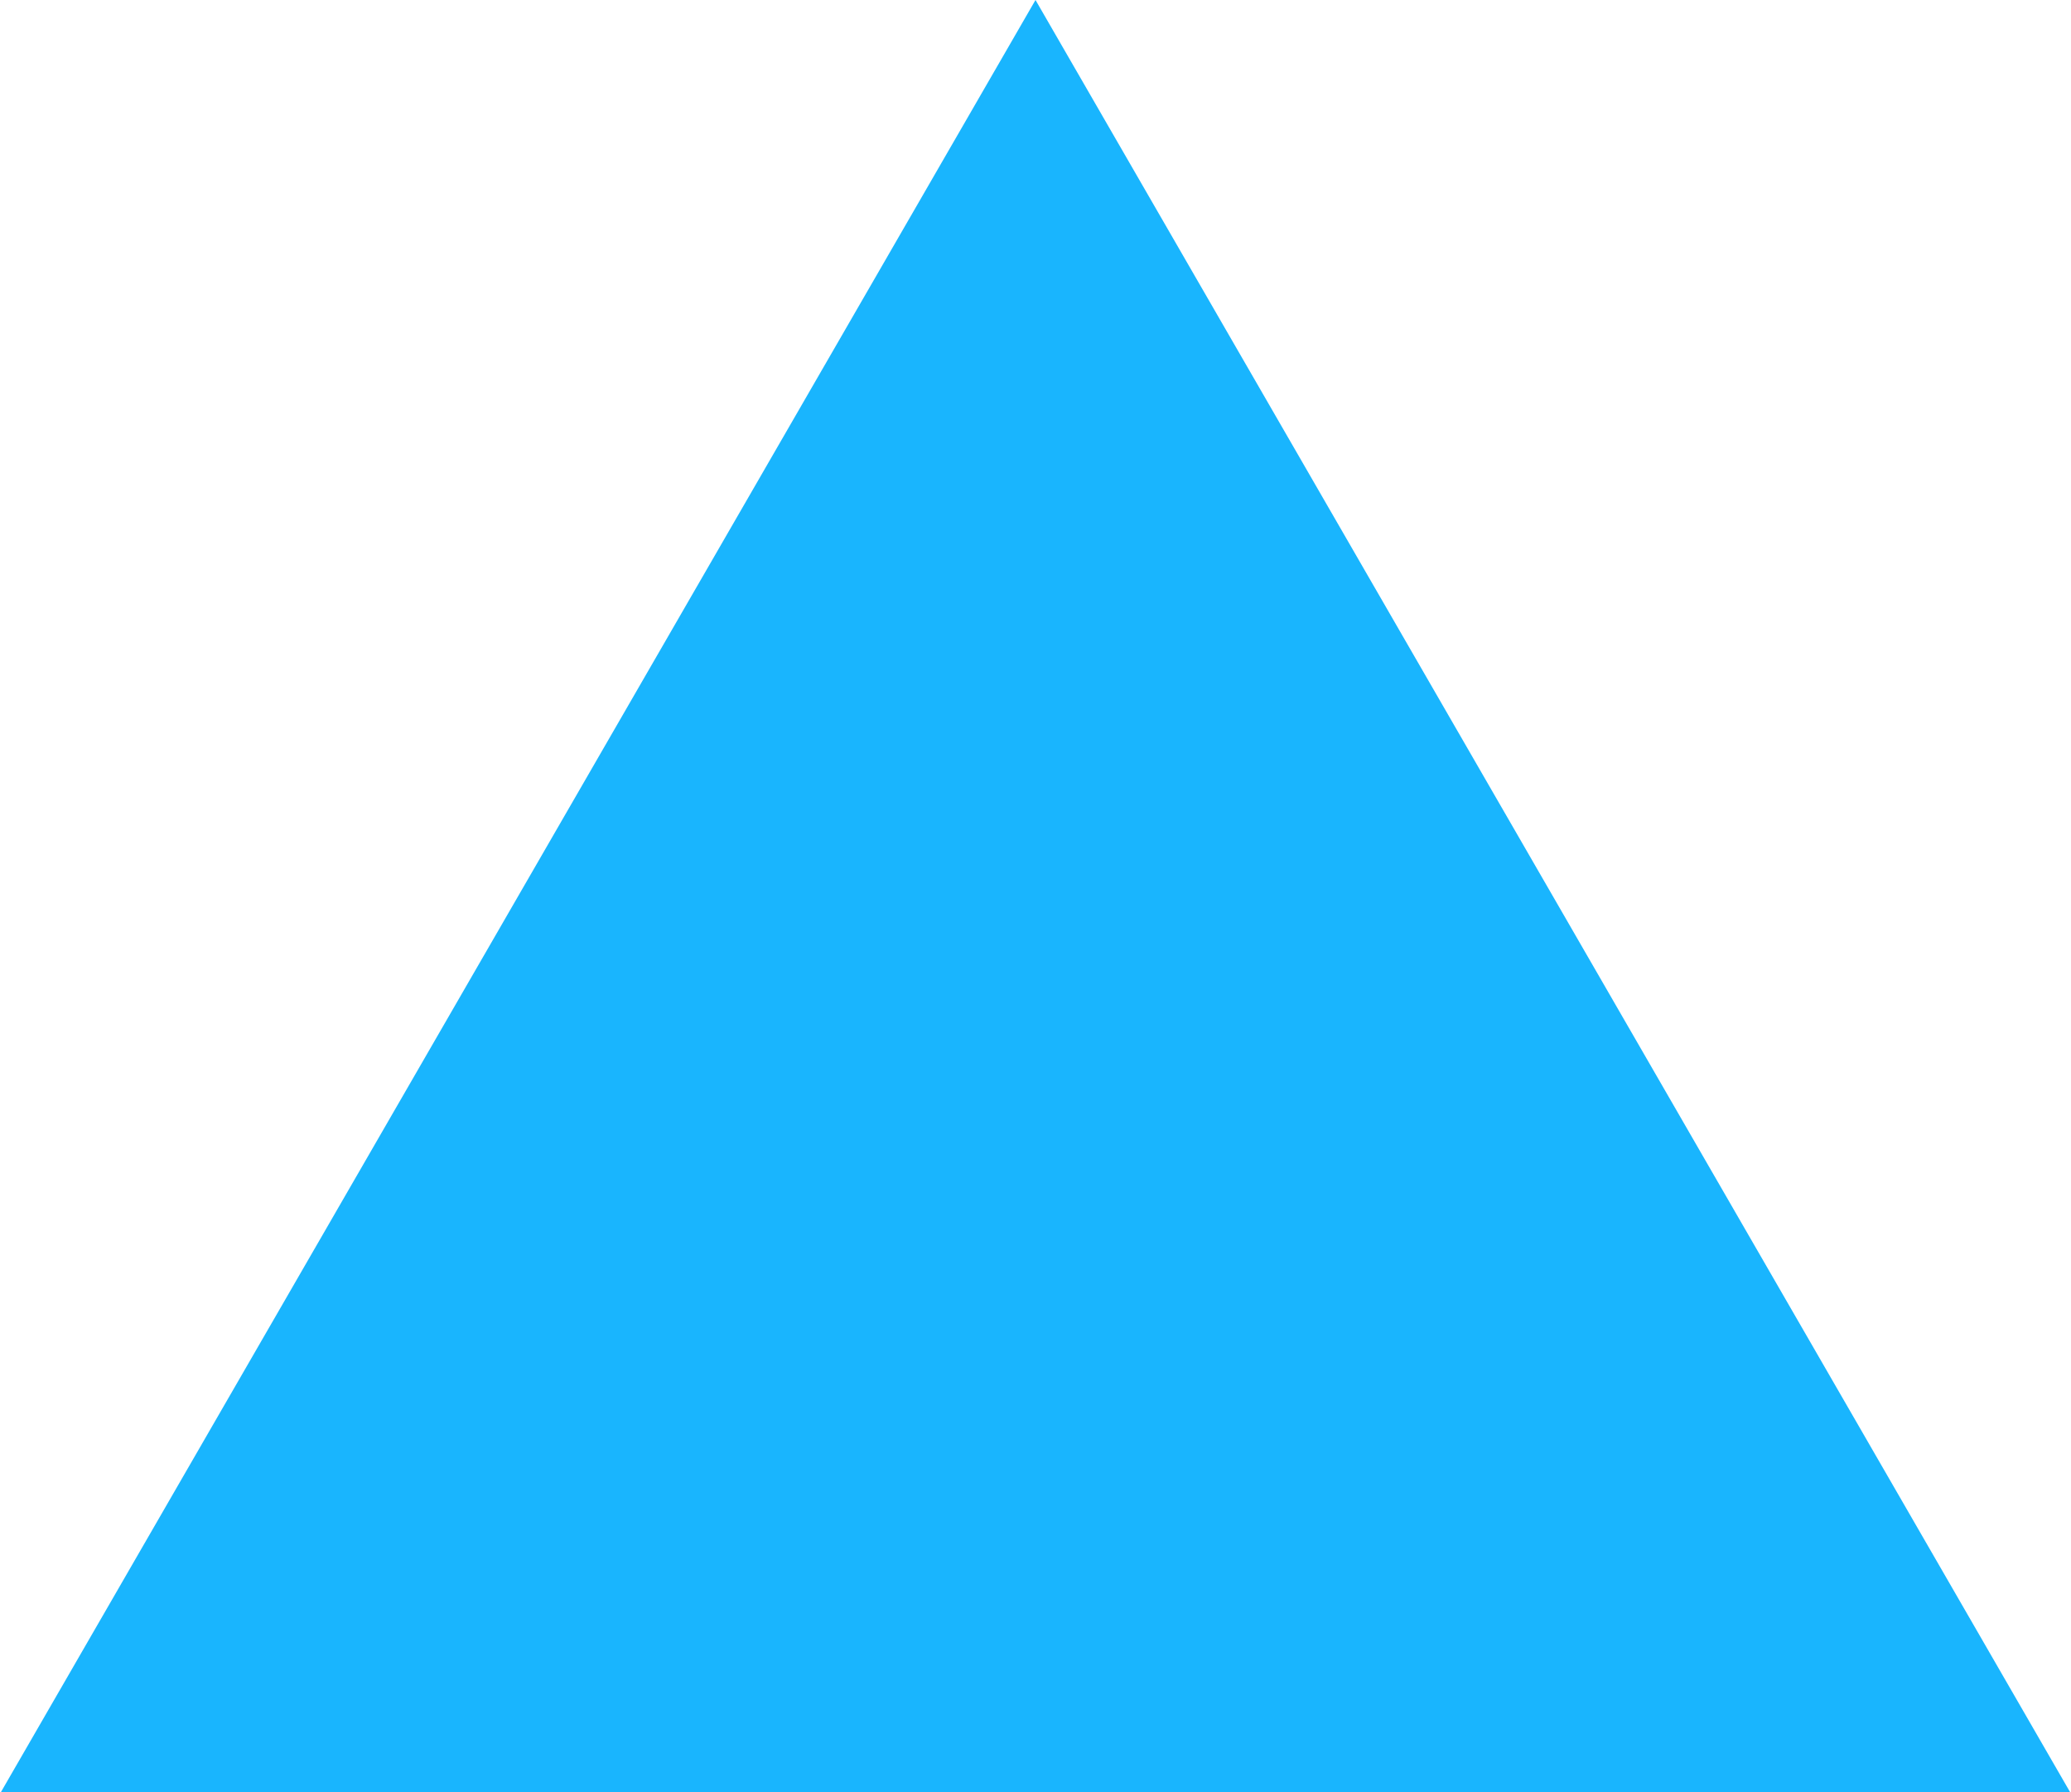 <?xml version="1.0" encoding="utf-8"?>
<svg xmlns="http://www.w3.org/2000/svg" fill="none" height="100%" overflow="visible" preserveAspectRatio="none" style="display: block;" viewBox="0 0 52 45" width="100%">
<path d="M26 0L51.981 45H0.019L26 0Z" fill="#19B5FE" id="Polygon 1"/>
</svg>
